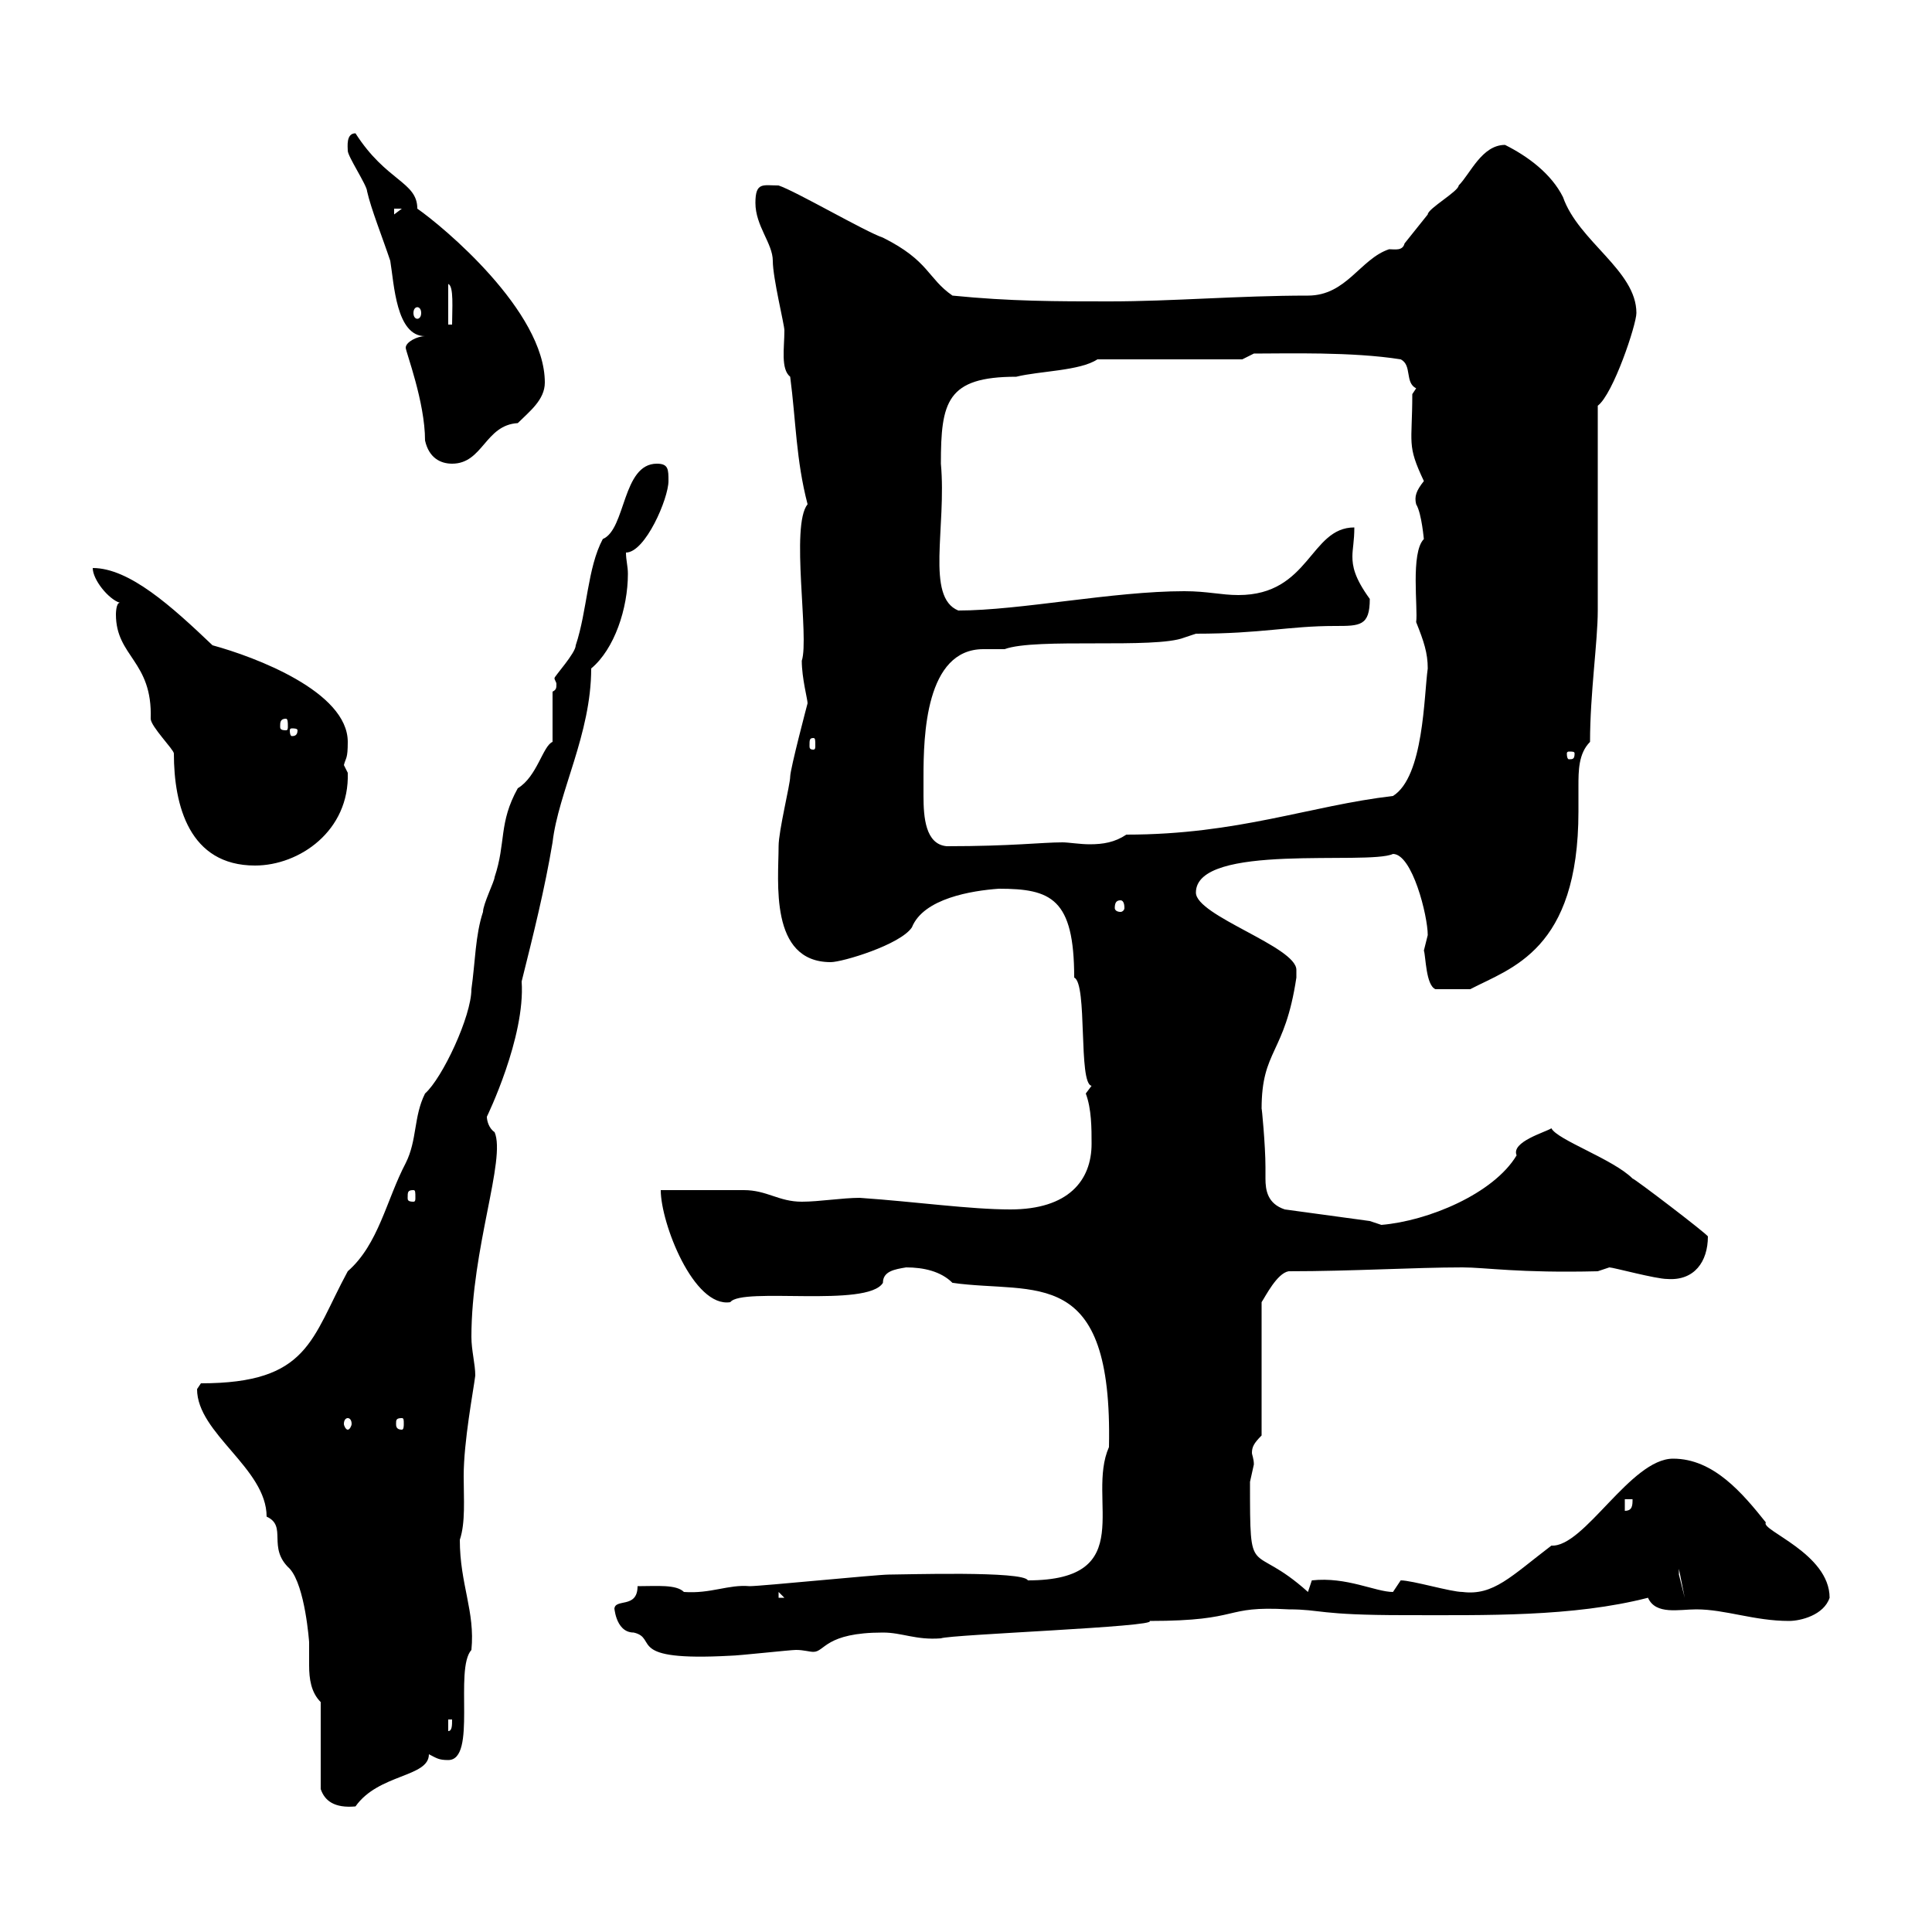 <svg xmlns="http://www.w3.org/2000/svg" xmlns:xlink="http://www.w3.org/1999/xlink" width="300" height="300"><path d="M49.80 264.30L49.80 277.80C50.40 279.60 51.90 280.80 55.20 280.50C58.80 275.40 66.60 276 66.60 272.40C67.80 273 68.10 273.30 69.60 273.30C74.10 273.30 70.50 259.20 73.20 256.20C73.80 250.20 71.40 246 71.40 239.10C72.30 236.40 72 232.80 72 229.20C72 223.80 73.50 216 73.80 213.60C73.80 211.80 73.20 209.70 73.20 207.60C73.20 193.80 78.60 180 76.80 175.80C75.90 175.20 75.60 174 75.60 173.40C75.60 173.40 81.60 161.10 81 152.40C82.80 145.20 84.60 138 85.80 130.80C86.70 123 91.80 114 91.80 103.80C95.40 100.80 97.50 94.50 97.50 89.10C97.50 87.90 97.20 87 97.20 85.80C100.20 85.80 103.80 77.40 103.80 74.70C103.80 72.90 103.80 72 102 72C96.60 72 97.20 82.20 93.60 83.70C91.20 88.20 91.20 94.80 89.40 100.20C89.40 101.40 86.10 105 86.10 105.30C86.10 105.60 86.40 105.90 86.40 106.20C86.40 106.80 86.40 107.10 85.80 107.40L85.80 115.20C84.30 115.80 83.40 120.60 80.40 122.40C77.40 127.80 78.60 130.80 76.80 136.20C76.80 136.80 75 140.40 75 141.60C73.80 145.20 73.80 149.40 73.20 153.60C73.20 157.80 68.70 167.40 66 169.80C64.20 173.40 64.80 177 63 180.60C60 186.30 58.80 193.20 54 197.40C48.30 207.90 48 214.80 31.20 214.80C31.20 214.80 30.60 215.70 30.60 215.70C30.60 222.60 41.40 228 41.40 235.50C44.70 237 41.40 240.30 45 243.60C47.40 246.30 48 255 48 255C48 256.20 48 257.40 48 258.60C48 260.70 48.30 262.80 49.80 264.30ZM69.60 267L70.20 267C70.20 267.90 70.20 268.80 69.60 268.80ZM95.40 249.90C95.40 249 95.40 253.50 98.40 253.50C102.30 254.40 96.90 258 113.40 257.10C114.60 257.10 122.70 256.20 123.60 256.20C124.80 256.20 125.70 256.50 126.30 256.50C128.10 256.50 128.10 253.50 137.10 253.50C140.10 253.50 142.20 254.70 146.10 254.40C147.60 253.80 180 252.60 178.50 251.70C193.20 251.70 189.60 249.30 200.10 249.90C205.20 249.90 204.60 250.80 218.10 250.80C230.70 250.80 244.20 251.10 255.90 248.10C257.10 250.80 260.70 249.90 263.40 249.90C267.90 249.90 272.40 251.70 277.80 251.70C279.60 251.70 283.20 250.80 284.10 248.10C284.10 241.20 273.30 237.60 274.20 236.40C270.60 231.90 266.10 226.50 259.80 226.50C253.20 226.50 246 240.30 240.90 240C234.60 244.80 231.90 247.80 227.10 247.20C225.30 247.20 219.30 245.40 217.50 245.40C217.50 245.40 216.30 247.20 216.30 247.20C213.60 247.20 209.10 244.80 203.70 245.40L203.10 247.20C194.10 239.10 194.10 246 194.10 230.10C194.10 230.10 194.70 227.40 194.70 227.40C194.70 226.50 194.40 225.90 194.40 225.60C194.40 224.70 194.70 224.10 195.90 222.90L195.90 202.20C196.50 201.30 198.30 197.70 200.10 197.40C210 197.40 219.60 196.80 227.10 196.80C230.70 196.80 235.80 197.70 248.10 197.40L249.90 196.80C250.50 196.80 257.10 198.60 258.90 198.60C263.10 198.90 265.20 195.90 265.20 192C265.20 191.70 253.80 183 253.50 183C250.50 180 241.80 177 240.90 175.20C240 175.80 234.60 177.30 235.50 179.40C231.90 185.40 221.70 189.60 214.50 190.20C214.50 190.20 212.70 189.60 212.70 189.60L199.50 187.80C196.80 186.90 196.50 184.80 196.50 183C196.50 182.40 196.50 181.80 196.50 181.20C196.50 177.90 195.90 171.60 195.90 172.20C195.90 162.90 199.50 163.80 201.30 151.80C201.30 151.80 201.30 151.80 201.30 150.60C201.30 147 185.70 142.20 185.70 138.60C185.70 130.80 212.40 134.40 216.30 132.60C219.30 132.60 221.70 142.20 221.70 145.20C221.70 145.20 221.10 147.60 221.10 147.60C221.40 148.50 221.40 153 222.90 153.60L228.30 153.60C234.60 150.30 245.10 147.60 245.10 126C245.10 124.80 245.10 123.60 245.10 122.10C245.10 119.70 245.10 117 246.90 115.20C246.90 107.70 248.10 99.60 248.10 94.80C248.10 90 248.10 67.50 248.10 63C250.50 61.20 254.10 50.40 254.10 48.60C254.10 42 245.10 37.50 242.70 30.60C240.90 27 237.30 24.30 233.70 22.50C230.10 22.50 228.30 27 226.50 28.80C226.50 29.70 221.70 32.40 221.70 33.30C221.70 33.30 218.10 37.80 218.10 37.80C217.80 39 216.60 38.70 215.70 38.70C211.20 40.20 209.10 45.90 203.10 45.90C192.30 45.90 182.10 46.80 172.20 46.80C164.10 46.80 156.90 46.80 147.90 45.90C144 43.20 144.30 40.50 137.10 36.90C134.40 36 123.60 29.70 120.90 28.80C118.50 28.80 117.30 28.20 117.30 31.50C117.30 35.10 120 37.80 120 40.50C120 43.20 121.80 50.40 121.80 51.30C121.80 54 121.20 57.30 122.70 58.50C123.60 65.40 123.60 71.40 125.40 78.30C122.70 81.60 125.70 99 124.50 102.60C124.50 105.30 125.40 108.60 125.40 109.20C125.40 109.20 122.70 119.40 122.70 120.60C122.70 121.80 120.90 129 120.90 131.40C120.90 136.80 119.40 149.40 129 149.40C130.80 149.40 139.80 146.70 141.60 144C143.40 139.50 150.90 138.30 155.10 138C163.20 138 166.80 139.50 166.80 151.80C168.90 152.70 167.40 168.30 169.50 168.60C169.50 168.60 168.60 169.80 168.60 169.80C169.50 172.20 169.50 175.20 169.50 177.60C169.50 183.30 165.90 187.80 156.90 187.80C150.60 187.80 142.20 186.60 133.50 186C130.80 186 127.20 186.60 124.50 186.60C120.90 186.60 119.10 184.80 115.50 184.80C113.40 184.80 104.40 184.80 102.60 184.80C102.60 189.90 107.70 203.10 113.40 202.20C115.20 199.80 134.70 203.10 137.10 199.20C137.10 197.40 138.90 197.10 140.70 196.80C143.40 196.80 146.10 197.40 147.90 199.20C160.80 201 172.80 196.20 172.20 224.70C168.60 232.80 177 245.40 159.60 245.40C159 243.90 140.40 244.50 138 244.50C136.20 244.50 118.20 246.30 116.40 246.30C113.10 246 110.40 247.50 106.20 247.20C105 246 102 246.30 99 246.30C99 249.90 95.40 248.10 95.40 249.90ZM120.90 247.20L121.80 248.10L120.90 248.10ZM164.10 247.20L165.90 248.10L165.90 248.10ZM260.70 243.60L261.60 248.10L260.70 244.50ZM252.30 232.80L253.50 232.80C253.50 233.70 253.50 234.60 252.30 234.60ZM54 220.20C54.30 220.20 54.60 220.50 54.60 221.10C54.60 221.40 54.30 222 54 222C53.70 222 53.40 221.40 53.40 221.10C53.40 220.50 53.70 220.20 54 220.20ZM62.40 220.20C62.70 220.20 62.70 220.50 62.70 221.10C62.70 221.40 62.70 222 62.40 222C61.50 222 61.50 221.40 61.50 221.10C61.50 220.50 61.50 220.20 62.40 220.20ZM64.20 184.80C64.50 184.80 64.50 185.10 64.50 186C64.50 186.30 64.50 186.60 64.20 186.60C63.30 186.60 63.30 186.30 63.30 186C63.30 185.10 63.30 184.80 64.20 184.80ZM174 139.80C174.30 139.80 174.60 140.10 174.60 141C174.60 141.30 174.30 141.60 174 141.60C173.40 141.60 173.10 141.30 173.10 141C173.10 140.10 173.40 139.80 174 139.80ZM18 95.40C18 102 23.70 102.60 23.40 111.60C23.40 112.80 27 116.40 27 117C27 125.10 29.40 134.40 39.60 134.40C46.50 134.40 54.30 129 54 120C54 120 53.40 118.80 53.40 118.80C53.70 117.60 54 117.90 54 115.20C54 107.40 39.60 102 33 100.20C26.70 94.20 20.10 88.20 14.40 88.20C14.40 90 16.80 93 18.60 93.60C18 93.60 18 95.40 18 95.40ZM143.40 120.60C143.40 114.30 143.70 100.80 152.70 100.80C154.20 100.80 155.10 100.80 156 100.80C160.80 99 179.40 100.80 183.90 99L185.70 98.40C195.90 98.40 200.10 97.20 207.30 97.20C211.20 97.20 212.70 97.20 212.70 93C210.30 89.70 210 87.90 210 86.40C210 85.20 210.30 84 210.30 81.90C203.40 81.90 203.40 92.40 192.30 92.40C189.60 92.40 187.50 91.80 183.90 91.80C172.80 91.80 158.40 94.80 148.80 94.80C143.70 92.70 147 81.90 146.10 72C146.10 62.40 147 58.50 157.80 58.50C161.40 57.60 167.70 57.60 170.40 55.80L192.90 55.80L194.70 54.90C199.80 54.90 210 54.60 217.50 55.80C219.30 56.70 218.10 59.40 219.90 60.30L219.30 61.20C219.30 69 218.40 69 221.10 74.70C219.90 76.20 219.60 77.10 219.90 78.30C220.80 79.80 221.10 84 221.10 83.70C219 85.80 220.20 94.50 219.90 96.60C221.10 99.60 221.70 101.40 221.70 103.80C221.10 108 221.10 120.60 216.30 123.60C203.40 125.10 192.30 129.60 174.90 129.60C173.10 130.80 171.30 131.10 169.20 131.10C167.70 131.10 165.90 130.80 165 130.80C161.70 130.80 157.20 131.40 147 131.40C143.70 131.10 143.40 126.90 143.40 123.60C143.40 122.40 143.40 121.50 143.40 120.60ZM244.50 117C244.50 117.90 244.20 117.90 243.60 117.90C243.60 117.90 243.30 117.90 243.30 117C243.30 116.70 243.60 116.70 243.60 116.70C244.20 116.70 244.50 116.70 244.50 117ZM126.30 114.60C126.60 114.60 126.60 114.90 126.60 115.80C126.60 116.10 126.60 116.40 126.30 116.40C125.70 116.40 125.70 116.10 125.70 115.80C125.70 114.90 125.70 114.60 126.30 114.60ZM46.20 113.40C46.20 114.30 45.60 114.30 45.30 114.30C45.30 114.30 45 114.30 45 113.40C45 113.10 45.30 113.10 45.30 113.10C45.60 113.10 46.20 113.10 46.20 113.40ZM44.40 111.60C44.70 111.60 44.70 112.20 44.70 112.80C44.70 113.10 44.70 113.40 44.40 113.40C43.50 113.40 43.50 113.10 43.50 112.80C43.50 112.20 43.50 111.60 44.40 111.60ZM63 54C63 54.60 66 62.40 66 68.40C66.60 71.10 68.40 72 70.20 72C75 72 75.30 66 80.40 65.70C82.20 63.90 84.60 62.10 84.60 59.40C84.60 48.30 68.70 35.10 64.80 32.40C64.80 28.20 60 28.20 55.20 20.70C53.70 20.70 54 22.80 54 23.40C54 24.30 57 28.80 57 29.70C57.60 32.40 59.40 36.90 60.60 40.50C61.20 44.10 61.50 52.20 66 52.20C64.80 52.20 63 53.10 63 54ZM69.60 44.10C70.50 44.40 70.20 48 70.20 50.40L69.60 50.40ZM64.80 47.70C65.10 47.70 65.40 48 65.40 48.60C65.40 49.20 65.10 49.50 64.80 49.50C64.50 49.50 64.20 49.20 64.20 48.60C64.20 48 64.50 47.70 64.80 47.70ZM61.20 32.40L62.40 32.40L61.20 33.30Z"/></svg>